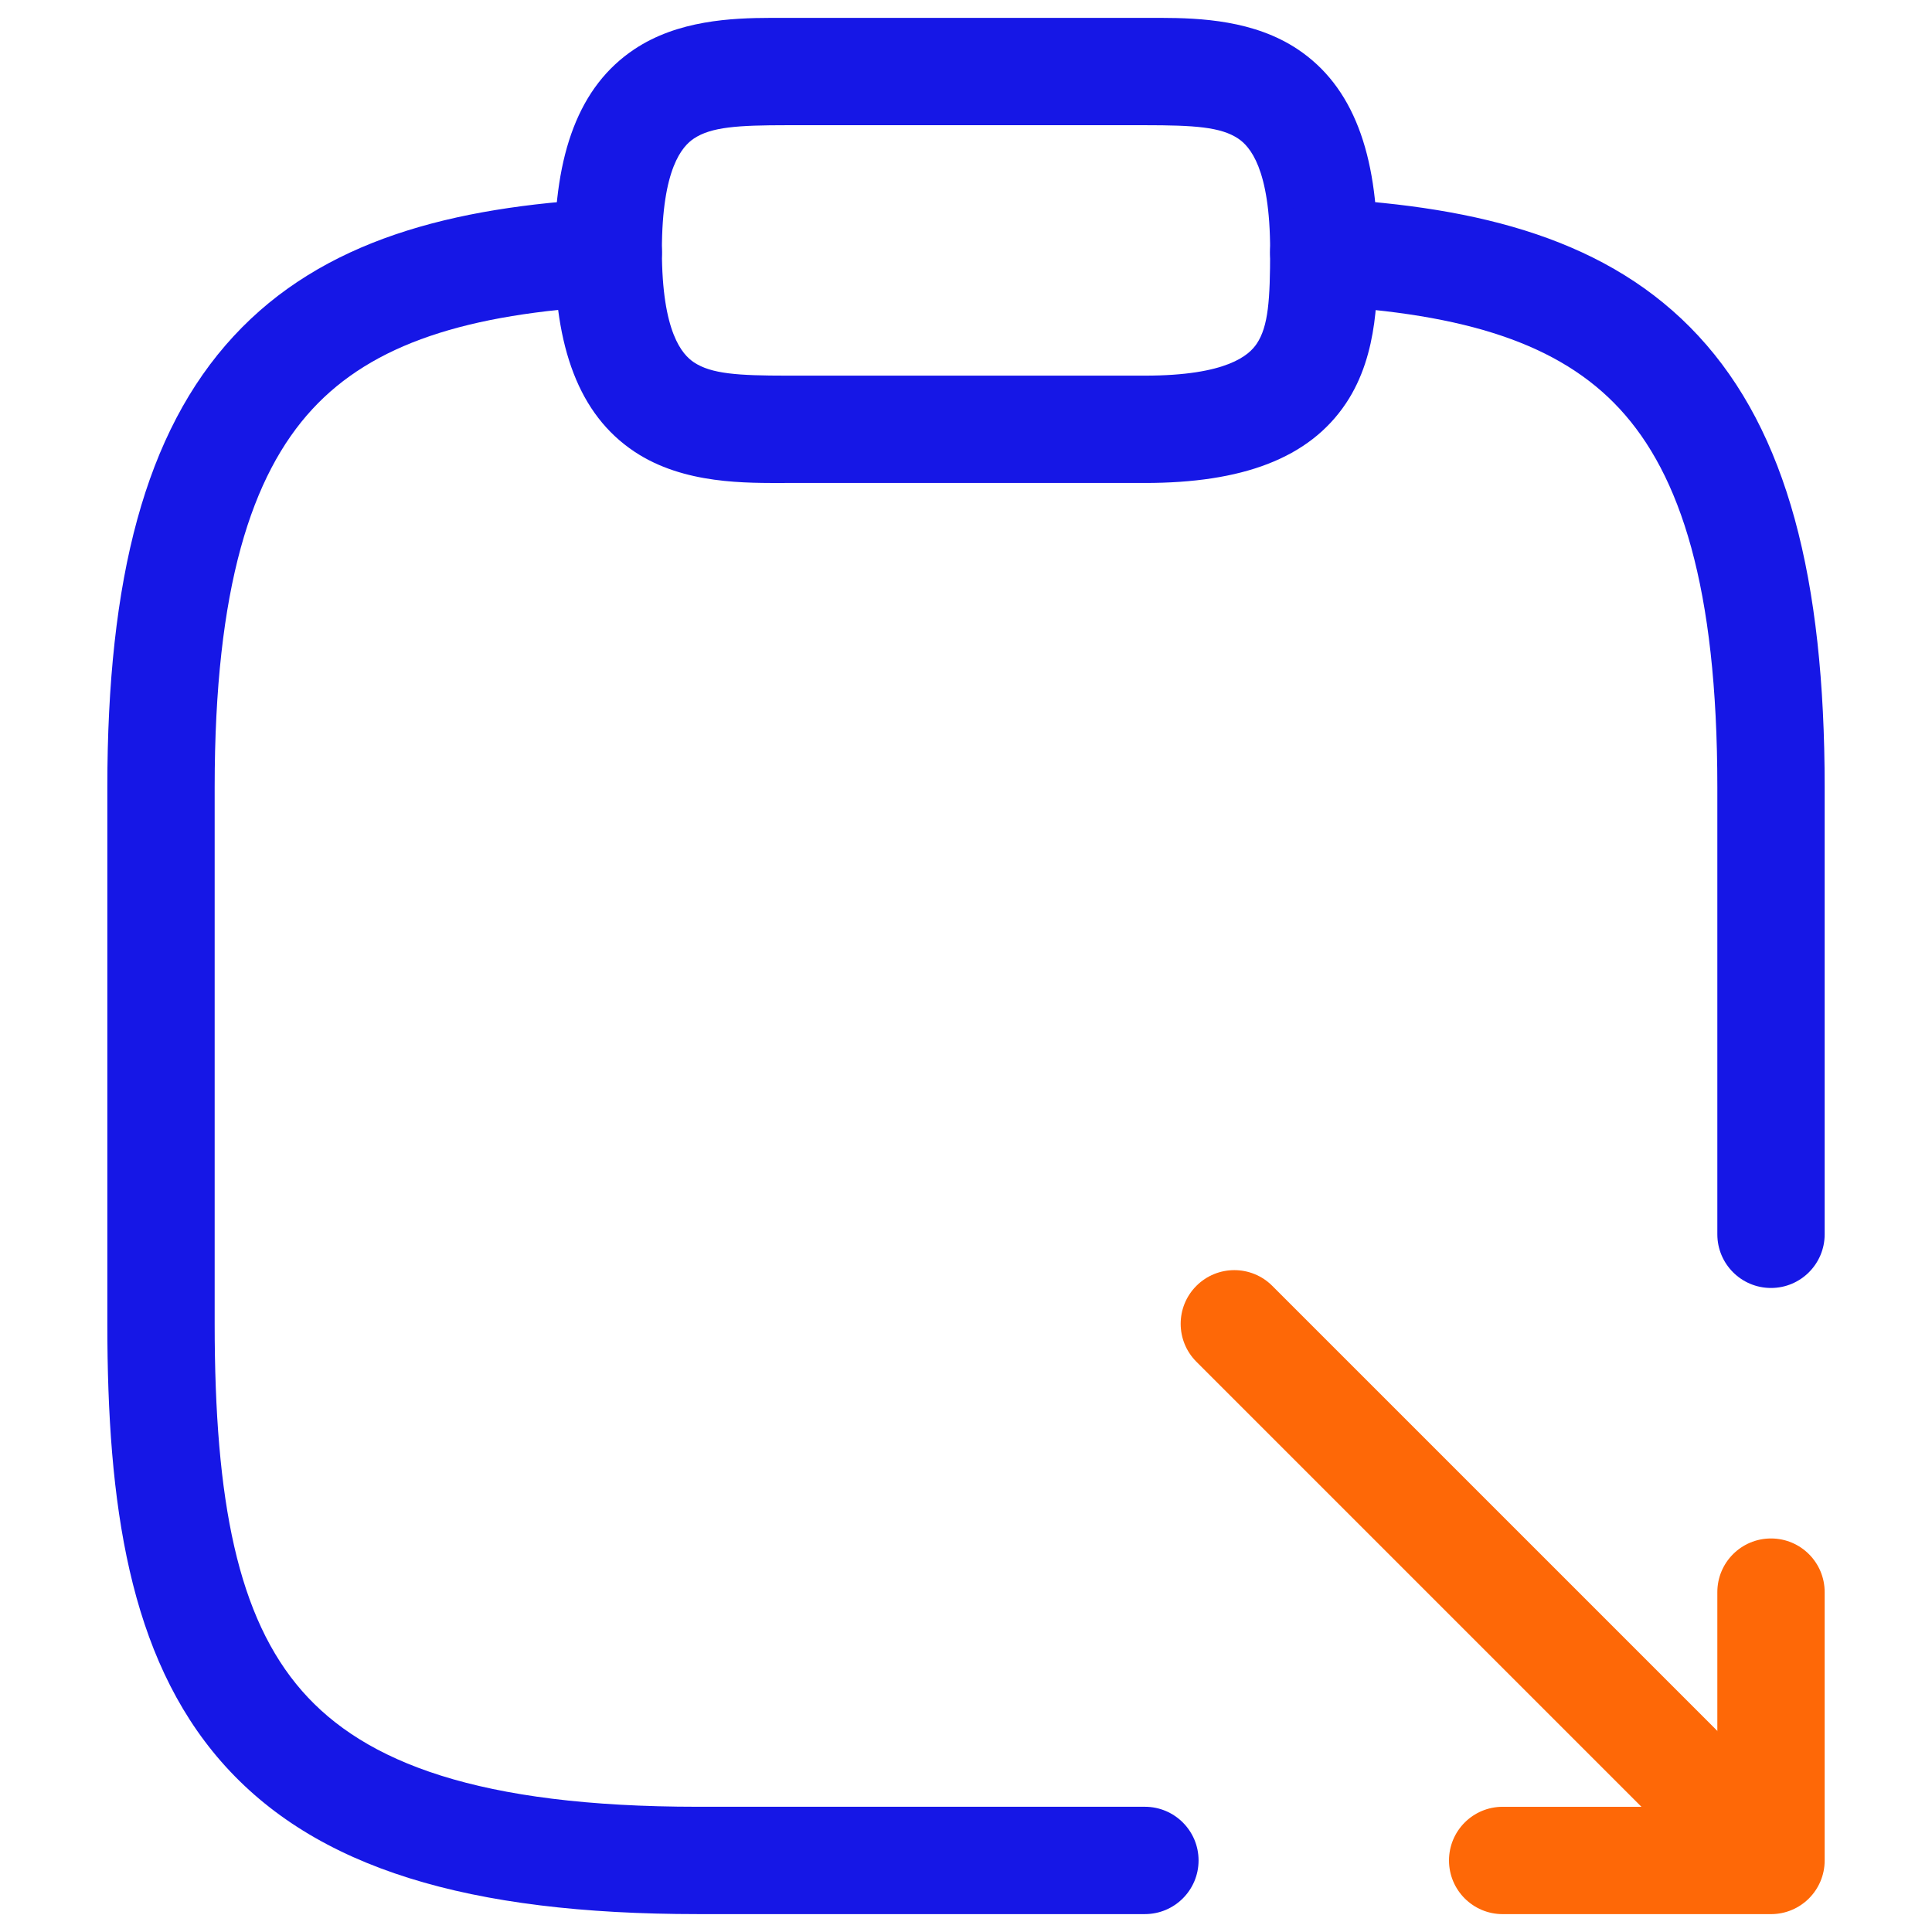 <svg width="72" height="72" viewBox="0 0 72 72" fill="none" xmlns="http://www.w3.org/2000/svg">
<path d="M47.334 9.333C47.334 6.264 46.566 5.447 46.141 5.163C45.492 4.731 44.506 4.666 42.667 4.666H29.334C27.495 4.666 26.508 4.731 25.859 5.163C25.434 5.447 24.667 6.264 24.667 9.333C24.667 12.401 25.434 13.218 25.859 13.502C26.508 13.934 27.495 13.999 29.334 13.999H42.667C45.736 13.999 46.552 13.232 46.836 12.807C47.268 12.158 47.334 11.172 47.334 9.333ZM51.334 9.333C51.334 10.827 51.398 13.174 50.164 15.025C48.781 17.1 46.264 17.999 42.667 17.999H29.334C27.84 17.999 25.492 18.064 23.641 16.83C21.566 15.447 20.667 12.93 20.667 9.333C20.667 5.736 21.566 3.218 23.641 1.835C25.261 0.755 27.261 0.67 28.736 0.666H43.265C44.74 0.67 46.739 0.755 48.359 1.835C50.434 3.218 51.334 5.736 51.334 9.333Z" fill="#1617E6"/>
<path d="M4 49.333V29.333C4 21.571 5.405 16.103 8.702 12.534C12.021 8.941 16.852 7.711 22.559 7.402C23.661 7.343 24.604 8.188 24.664 9.291C24.724 10.394 23.877 11.337 22.774 11.396C17.381 11.688 13.879 12.825 11.64 15.248C9.378 17.696 8 21.895 8 29.333V49.333C8 55.964 8.863 60.282 11.255 63.016C13.589 65.683 17.839 67.333 26 67.333H42.667C43.771 67.333 44.667 68.229 44.667 69.333C44.667 70.437 43.771 71.333 42.667 71.333H26C17.494 71.333 11.745 69.649 8.245 65.65C4.803 61.716 4 56.035 4 49.333Z" fill="#1617E6"/>
<path d="M64 45.999V29.333C64 21.877 62.62 17.679 60.36 15.236C58.123 12.818 54.621 11.688 49.225 11.396C48.122 11.337 47.276 10.394 47.336 9.291C47.396 8.188 48.339 7.343 49.441 7.402C55.145 7.711 59.977 8.931 63.297 12.521C66.595 16.086 68 21.556 68 29.333V45.999C68 47.103 67.105 47.999 66 47.999C64.895 47.999 64 47.104 64 45.999Z" fill="#1617E6"/>
<path d="M64 59.334C64 58.229 64.895 57.334 66 57.334C67.105 57.334 68 58.229 68 59.334V69.334C68 70.439 67.105 71.334 66 71.334H56C54.895 71.334 54 70.439 54 69.334C54 68.229 54.895 67.334 56 67.334H64V59.334Z" fill="#FE6807"/>
<path d="M44.586 47.92C45.367 47.139 46.633 47.139 47.414 47.92L67.281 67.786C68.062 68.567 68.062 69.834 67.281 70.615C66.5 71.396 65.233 71.396 64.452 70.615L44.586 50.748C43.805 49.967 43.805 48.701 44.586 47.92Z" fill="#FE6807"/>
</svg>
